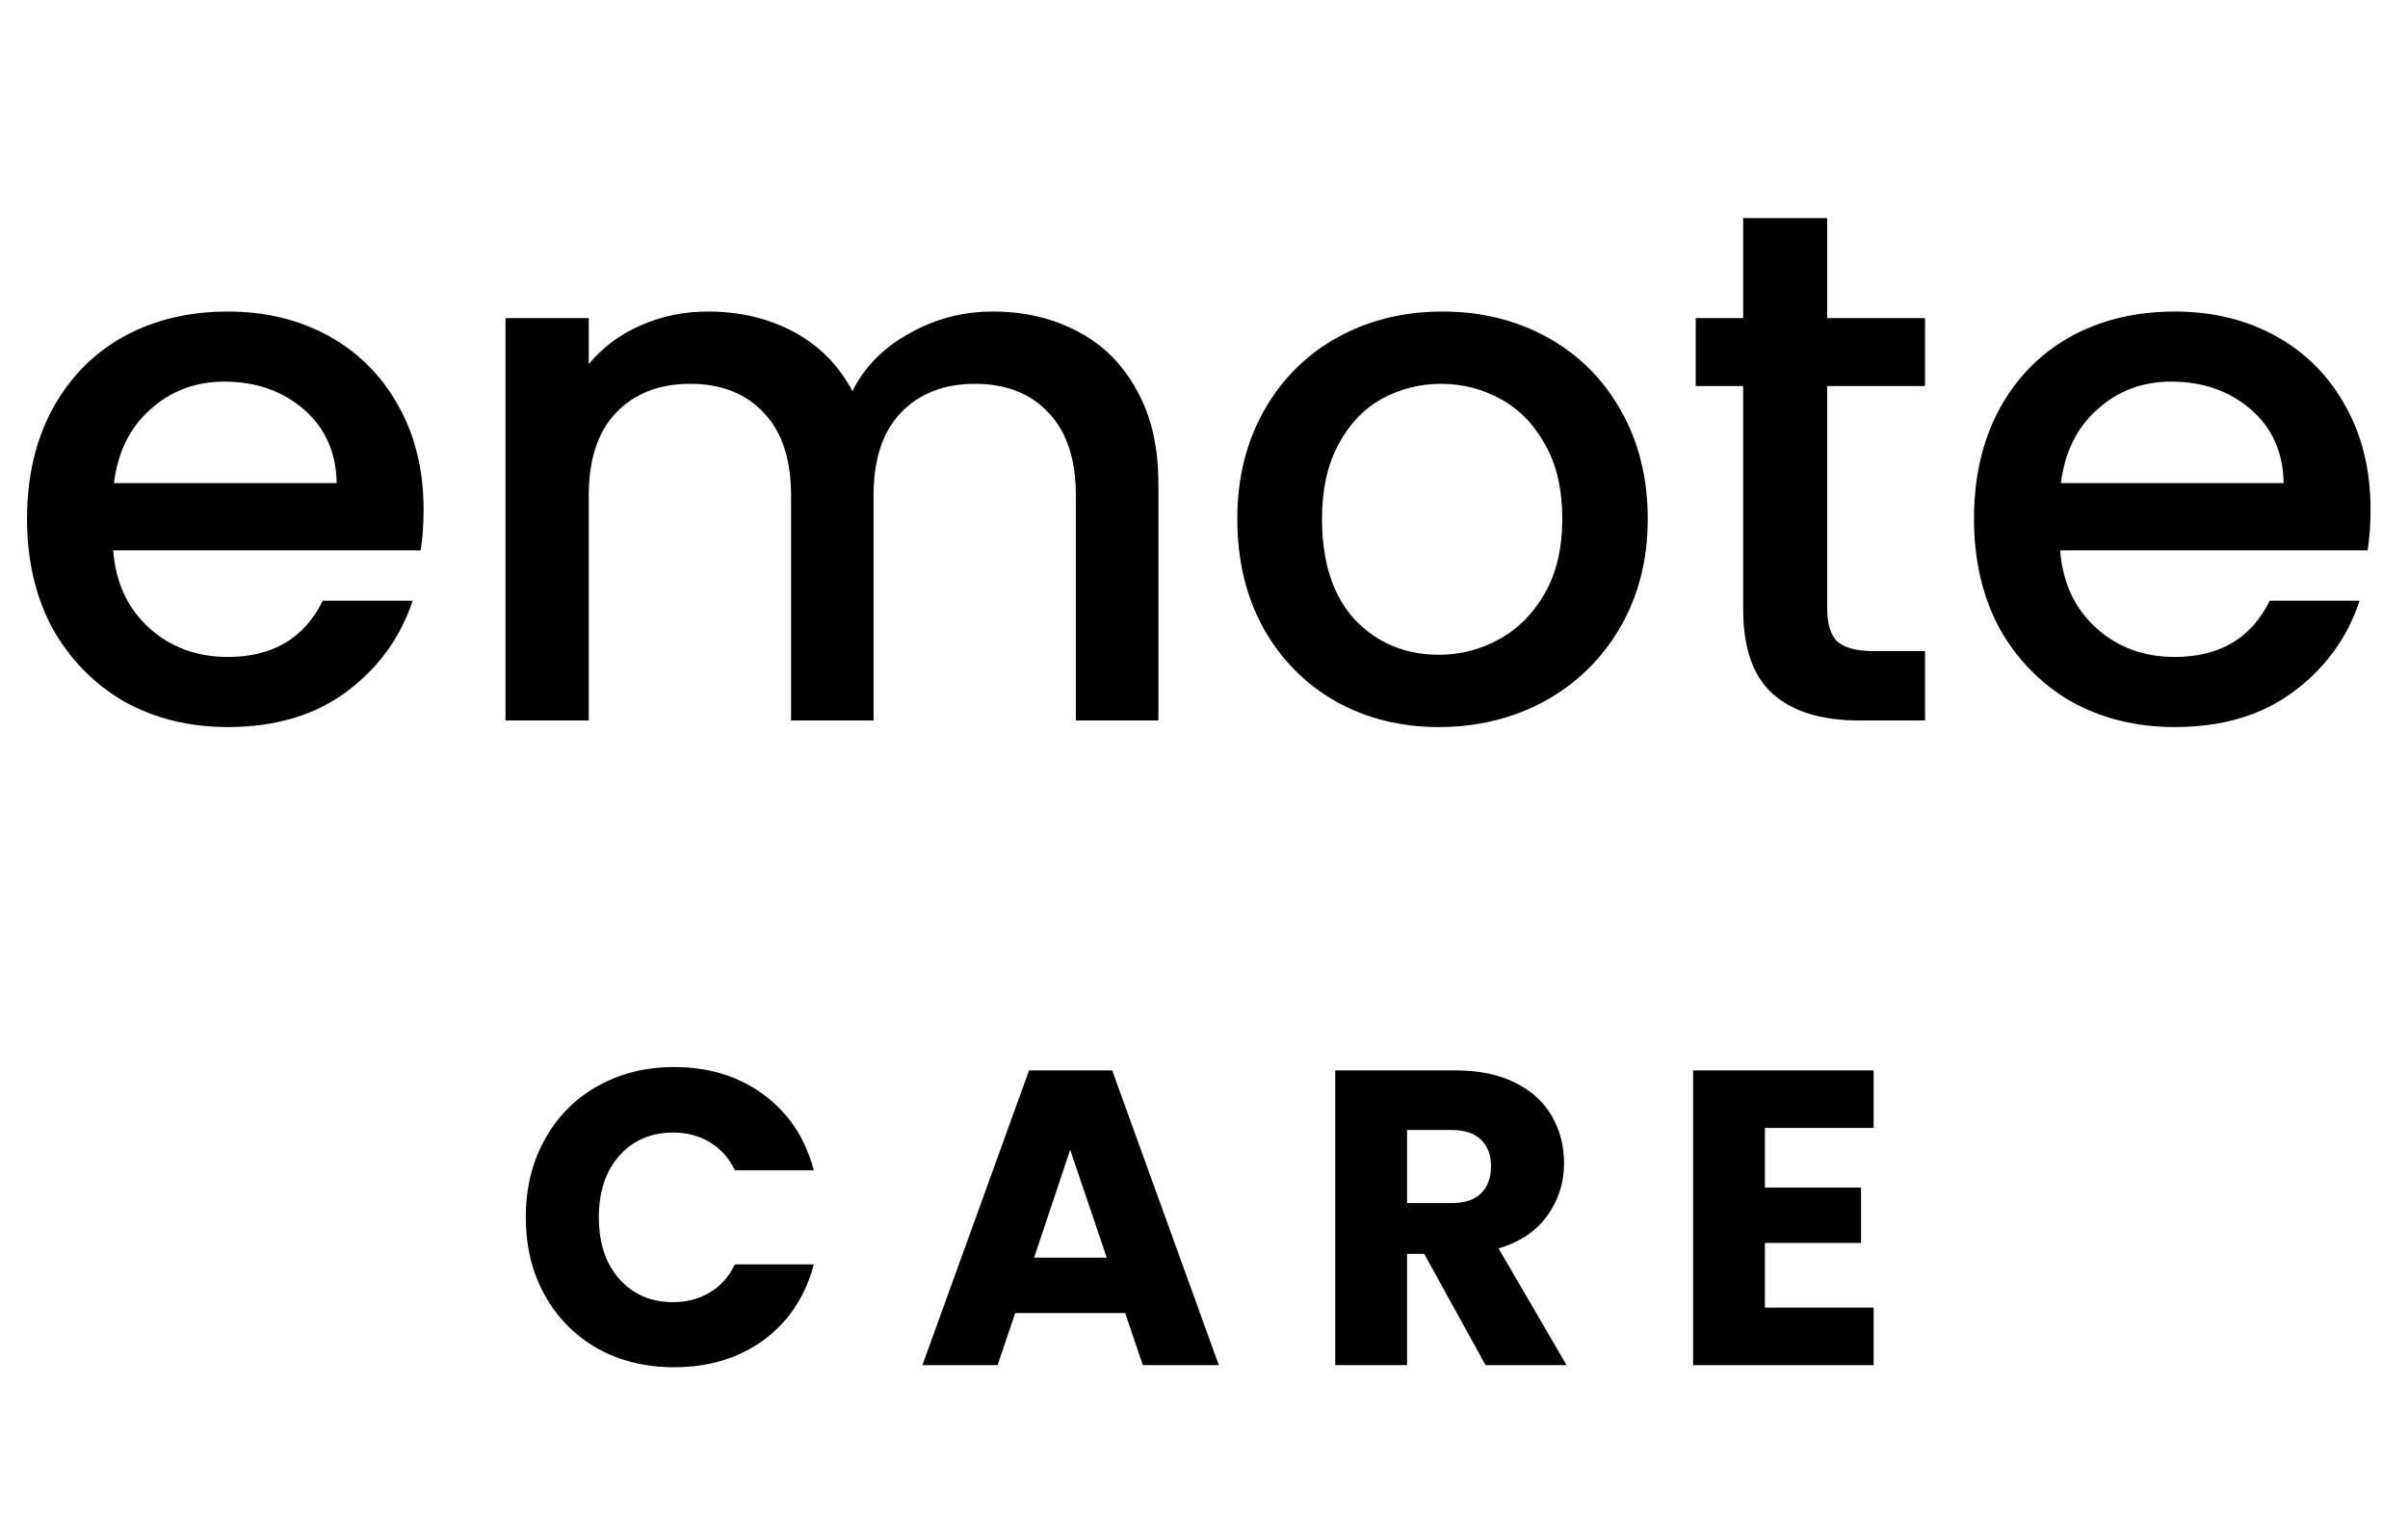 <svg width="127" height="80" viewBox="0 0 127 80" fill="none" xmlns="http://www.w3.org/2000/svg">
<path d="M22.34 26.869C22.34 27.665 22.288 28.384 22.185 29.026H5.97C6.098 30.72 6.728 32.081 7.857 33.108C8.987 34.136 10.374 34.649 12.017 34.649C14.38 34.649 16.049 33.66 17.024 31.683H21.762C21.12 33.635 19.951 35.24 18.257 36.498C16.588 37.73 14.508 38.347 12.017 38.347C9.989 38.347 8.165 37.897 6.548 36.999C4.956 36.074 3.698 34.79 2.773 33.147C1.874 31.478 1.425 29.552 1.425 27.369C1.425 25.187 1.862 23.274 2.735 21.631C3.633 19.962 4.879 18.678 6.471 17.779C8.088 16.88 9.937 16.431 12.017 16.431C14.02 16.431 15.805 16.867 17.371 17.74C18.937 18.613 20.157 19.846 21.03 21.438C21.903 23.004 22.34 24.815 22.34 26.869ZM17.756 25.482C17.73 23.864 17.153 22.568 16.023 21.592C14.893 20.616 13.494 20.128 11.825 20.128C10.31 20.128 9.013 20.616 7.934 21.592C6.856 22.542 6.214 23.839 6.009 25.482H17.756ZM52.351 16.431C54.02 16.431 55.509 16.777 56.819 17.471C58.154 18.164 59.194 19.191 59.939 20.552C60.709 21.913 61.094 23.556 61.094 25.482V38H56.742V26.137C56.742 24.237 56.267 22.786 55.317 21.785C54.367 20.758 53.07 20.244 51.427 20.244C49.783 20.244 48.474 20.758 47.498 21.785C46.548 22.786 46.073 24.237 46.073 26.137V38H41.721V26.137C41.721 24.237 41.245 22.786 40.295 21.785C39.345 20.758 38.049 20.244 36.405 20.244C34.762 20.244 33.452 20.758 32.477 21.785C31.526 22.786 31.051 24.237 31.051 26.137V38H26.661V16.777H31.051V19.204C31.77 18.331 32.682 17.651 33.786 17.163C34.89 16.675 36.071 16.431 37.33 16.431C39.024 16.431 40.539 16.79 41.874 17.509C43.21 18.228 44.237 19.268 44.956 20.629C45.598 19.345 46.599 18.331 47.96 17.586C49.321 16.816 50.785 16.431 52.351 16.431ZM75.887 38.347C73.884 38.347 72.074 37.897 70.456 36.999C68.838 36.074 67.567 34.79 66.643 33.147C65.719 31.478 65.256 29.552 65.256 27.369C65.256 25.213 65.731 23.3 66.681 21.631C67.632 19.962 68.928 18.678 70.572 17.779C72.215 16.88 74.051 16.431 76.079 16.431C78.108 16.431 79.944 16.88 81.587 17.779C83.231 18.678 84.527 19.962 85.478 21.631C86.428 23.3 86.903 25.213 86.903 27.369C86.903 29.526 86.415 31.439 85.439 33.108C84.463 34.778 83.128 36.074 81.433 36.999C79.764 37.897 77.915 38.347 75.887 38.347ZM75.887 34.533C77.017 34.533 78.07 34.264 79.045 33.725C80.047 33.185 80.856 32.377 81.472 31.298C82.088 30.22 82.396 28.91 82.396 27.369C82.396 25.829 82.101 24.532 81.51 23.479C80.92 22.401 80.137 21.592 79.161 21.053C78.185 20.514 77.132 20.244 76.002 20.244C74.873 20.244 73.82 20.514 72.844 21.053C71.894 21.592 71.137 22.401 70.572 23.479C70.007 24.532 69.724 25.829 69.724 27.369C69.724 29.655 70.302 31.427 71.457 32.685C72.639 33.917 74.115 34.533 75.887 34.533ZM96.366 20.36V32.107C96.366 32.903 96.546 33.481 96.905 33.84C97.29 34.174 97.932 34.341 98.831 34.341H101.527V38H98.061C96.084 38 94.569 37.538 93.516 36.613C92.463 35.689 91.936 34.187 91.936 32.107V20.36H89.433V16.777H91.936V11.501H96.366V16.777H101.527V20.36H96.366ZM125.025 26.869C125.025 27.665 124.973 28.384 124.871 29.026H108.655C108.784 30.72 109.413 32.081 110.543 33.108C111.672 34.136 113.059 34.649 114.702 34.649C117.065 34.649 118.734 33.66 119.71 31.683H124.447C123.805 33.635 122.637 35.24 120.942 36.498C119.273 37.73 117.193 38.347 114.702 38.347C112.674 38.347 110.851 37.897 109.233 36.999C107.641 36.074 106.383 34.79 105.459 33.147C104.56 31.478 104.11 29.552 104.11 27.369C104.11 25.187 104.547 23.274 105.42 21.631C106.319 19.962 107.564 18.678 109.156 17.779C110.774 16.88 112.623 16.431 114.702 16.431C116.705 16.431 118.49 16.867 120.056 17.74C121.623 18.613 122.842 19.846 123.715 21.438C124.588 23.004 125.025 24.815 125.025 26.869ZM120.441 25.482C120.416 23.864 119.838 22.568 118.708 21.592C117.578 20.616 116.179 20.128 114.51 20.128C112.995 20.128 111.698 20.616 110.62 21.592C109.541 22.542 108.899 23.839 108.694 25.482H120.441Z" fill="black"/>
<path d="M27.731 64.206C27.731 62.671 28.063 61.305 28.727 60.109C29.391 58.899 30.314 57.962 31.495 57.297C32.691 56.618 34.041 56.279 35.547 56.279C37.392 56.279 38.972 56.766 40.285 57.74C41.599 58.715 42.478 60.043 42.92 61.726H38.758C38.448 61.076 38.005 60.582 37.429 60.242C36.868 59.903 36.226 59.733 35.503 59.733C34.337 59.733 33.392 60.139 32.669 60.951C31.945 61.763 31.584 62.848 31.584 64.206C31.584 65.564 31.945 66.649 32.669 67.461C33.392 68.273 34.337 68.679 35.503 68.679C36.226 68.679 36.868 68.509 37.429 68.169C38.005 67.83 38.448 67.335 38.758 66.686H42.92C42.478 68.369 41.599 69.697 40.285 70.671C38.972 71.631 37.392 72.111 35.547 72.111C34.041 72.111 32.691 71.779 31.495 71.114C30.314 70.435 29.391 69.498 28.727 68.302C28.063 67.106 27.731 65.741 27.731 64.206ZM59.344 69.254H53.543L52.613 72H48.649L54.273 56.456H58.658L64.282 72H60.274L59.344 69.254ZM58.37 66.332L56.443 60.641L54.539 66.332H58.37ZM78.349 72L75.116 66.132H74.209V72H70.422V56.456H76.777C78.002 56.456 79.043 56.67 79.899 57.098C80.77 57.526 81.42 58.117 81.848 58.869C82.276 59.608 82.49 60.434 82.49 61.349C82.49 62.383 82.195 63.305 81.604 64.117C81.028 64.929 80.172 65.505 79.036 65.844L82.623 72H78.349ZM74.209 63.453H76.556C77.249 63.453 77.766 63.283 78.106 62.944C78.46 62.604 78.637 62.124 78.637 61.504C78.637 60.914 78.46 60.449 78.106 60.109C77.766 59.77 77.249 59.6 76.556 59.6H74.209V63.453ZM93.082 59.489V62.634H98.152V65.556H93.082V68.966H98.817V72H89.295V56.456H98.817V59.489H93.082Z" fill="black"/>
</svg>

